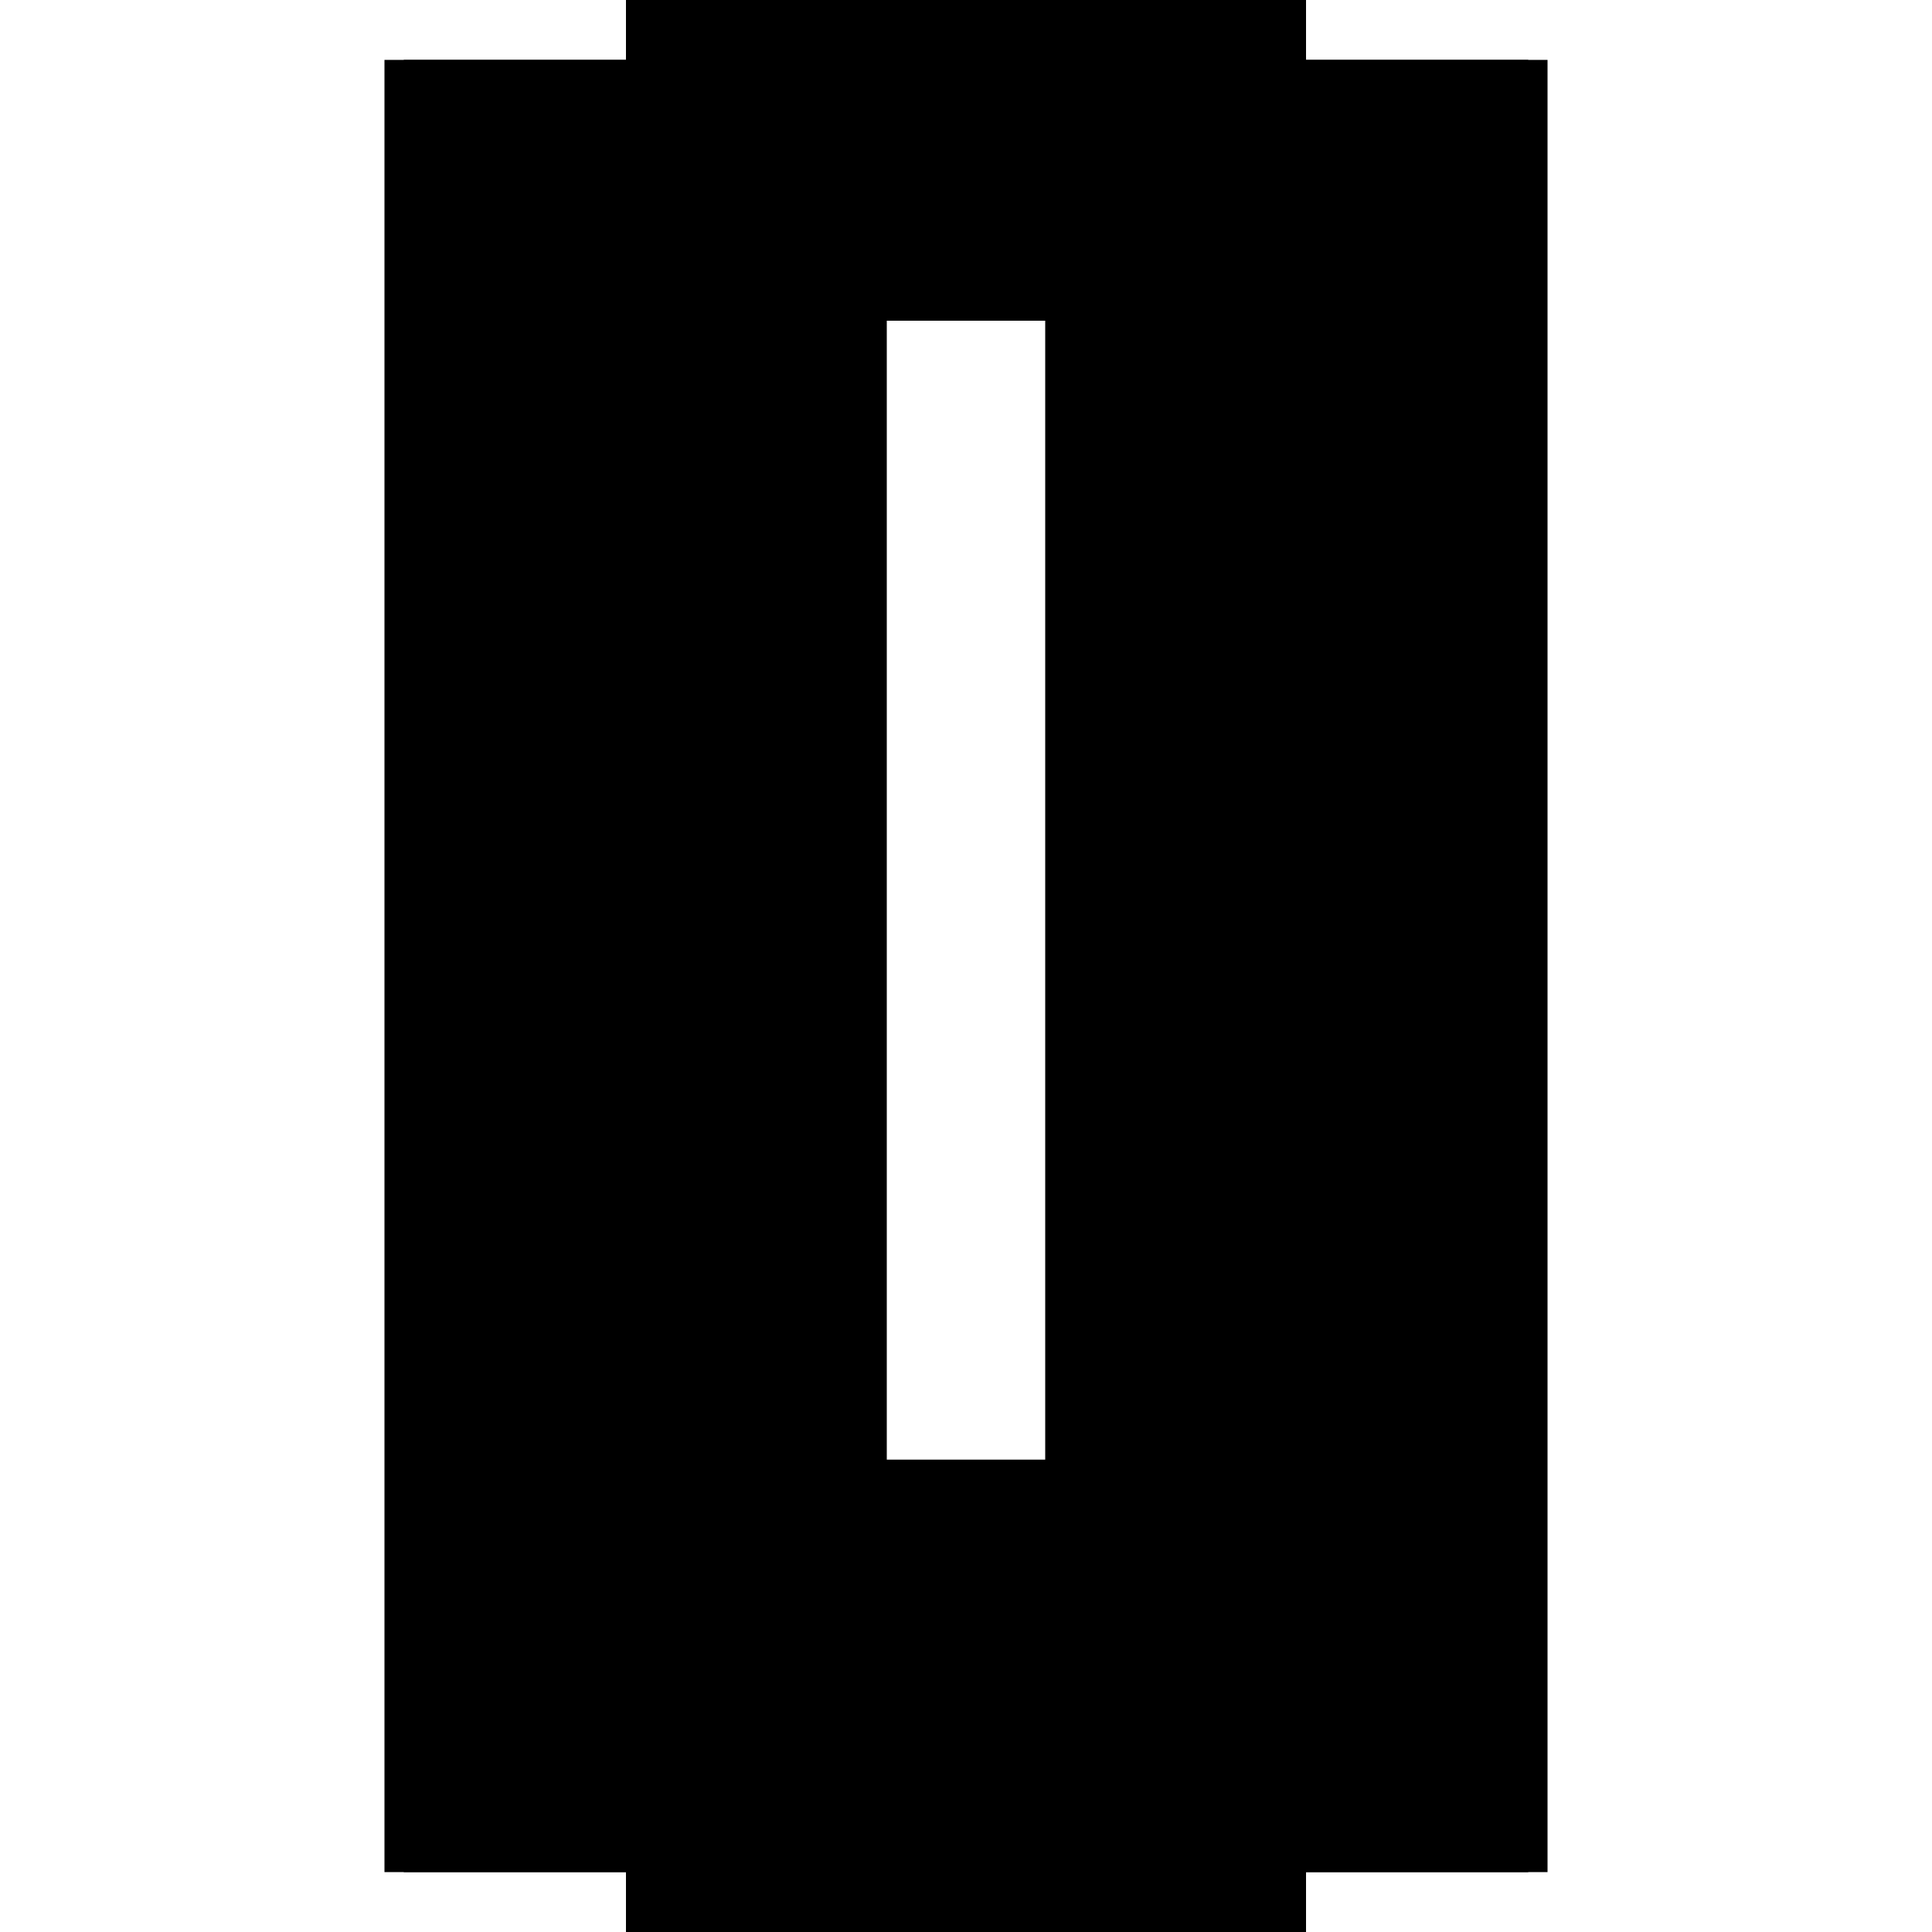 <?xml version="1.0" encoding="utf-8" ?>
<svg xmlns="http://www.w3.org/2000/svg" xmlns:ev="http://www.w3.org/2001/xml-events" xmlns:xlink="http://www.w3.org/1999/xlink" baseProfile="full" height="100%" version="1.1" viewBox="-1,-1,2,2" width="100%">
  <defs>
    <style type="text/css"><![CDATA[.vectorEffectClass {vector-effect: non-scaling-stroke;}]]></style>
  </defs>
  <line class="vectorEffectClass" fill="none" stroke="black" stroke-width="0.5" x1="-0.352" x2="-0.352" y1="0.938" y2="-0.938"/>
  <line class="vectorEffectClass" fill="none" stroke="black" stroke-width="0.5" x1="0.352" x2="0.352" y1="0.938" y2="-0.938"/>
  <line class="vectorEffectClass" fill="none" stroke="black" stroke-width="0.5" x1="-0.332" x2="-0.332" y1="0.761" y2="-0.918"/>
  <line class="vectorEffectClass" fill="none" stroke="black" stroke-width="0.5" x1="0.332" x2="0.332" y1="0.761" y2="-0.918"/>
  <line class="vectorEffectClass" fill="none" stroke="black" stroke-width="0.5" x1="-0.332" x2="0.332" y1="0.895" y2="0.895"/>
  <line class="vectorEffectClass" fill="none" stroke="black" stroke-width="0.5" x1="-0.332" x2="0.332" y1="0.875" y2="0.875"/>
  <line class="vectorEffectClass" fill="none" stroke="black" stroke-width="0.5" x1="-0.332" x2="0.332" y1="-0.918" y2="-0.918"/>
  <line class="vectorEffectClass" fill="none" stroke="black" stroke-width="0.5" x1="-0.332" x2="0.332" y1="-0.938" y2="-0.938"/>
  <line class="vectorEffectClass" fill="none" stroke="black" stroke-width="0.5" x1="-0.332" x2="0.332" y1="0.937" y2="0.937"/>
  <line class="vectorEffectClass" fill="none" stroke="black" stroke-width="0.5" x1="-0.332" x2="0.332" y1="0.761" y2="0.761"/>
  <line class="vectorEffectClass" fill="none" stroke="black" stroke-width="0.5" x1="-0.332" x2="-0.332" y1="0.875" y2="0.781"/>
  <line class="vectorEffectClass" fill="none" stroke="black" stroke-width="0.5" x1="0.332" x2="0.332" y1="0.875" y2="0.781"/>
  <line class="vectorEffectClass" fill="none" stroke="black" stroke-width="0.5" x1="-0.332" x2="-0.332" y1="0.937" y2="0.895"/>
  <line class="vectorEffectClass" fill="none" stroke="black" stroke-width="0.5" x1="0.332" x2="0.332" y1="0.937" y2="0.895"/>
  <line class="vectorEffectClass" fill="none" stroke="black" stroke-width="0.5" x1="-0.332" x2="-0.332" y1="0.895" y2="0.875"/>
  <line class="vectorEffectClass" fill="none" stroke="black" stroke-width="0.5" x1="-0.332" x2="-0.332" y1="0.781" y2="0.761"/>
  <line class="vectorEffectClass" fill="none" stroke="black" stroke-width="0.5" x1="0.332" x2="0.332" y1="0.895" y2="0.875"/>
  <line class="vectorEffectClass" fill="none" stroke="black" stroke-width="0.5" x1="0.332" x2="0.332" y1="0.781" y2="0.761"/>
  <line class="vectorEffectClass" fill="none" stroke="black" stroke-width="0.5" x1="-0.352" x2="-0.332" y1="0.938" y2="0.938"/>
  <line class="vectorEffectClass" fill="none" stroke="black" stroke-width="0.5" x1="-0.352" x2="-0.332" y1="-0.938" y2="-0.938"/>
  <line class="vectorEffectClass" fill="none" stroke="black" stroke-width="0.5" x1="0.332" x2="0.352" y1="0.938" y2="0.938"/>
  <line class="vectorEffectClass" fill="none" stroke="black" stroke-width="0.5" x1="0.332" x2="0.352" y1="-0.938" y2="-0.938"/>
  <line class="vectorEffectClass" fill="none" stroke="black" stroke-width="0.5" x1="-0.332" x2="-0.332" y1="-0.918" y2="-0.938"/>
  <line class="vectorEffectClass" fill="none" stroke="black" stroke-width="0.5" x1="0.332" x2="0.332" y1="-0.918" y2="-0.938"/>
  <line class="vectorEffectClass" fill="none" stroke="black" stroke-width="0.5" x1="-0.332" x2="-0.332" y1="0.938" y2="0.937"/>
  <line class="vectorEffectClass" fill="none" stroke="black" stroke-width="0.5" x1="0.332" x2="0.332" y1="0.938" y2="0.937"/>
  <line class="vectorEffectClass" fill="none" stroke="black" stroke-dasharray="5.0 5.0" stroke-width="0.5" x1="-0.332" x2="0.332" y1="0.781" y2="0.781"/>
</svg>
